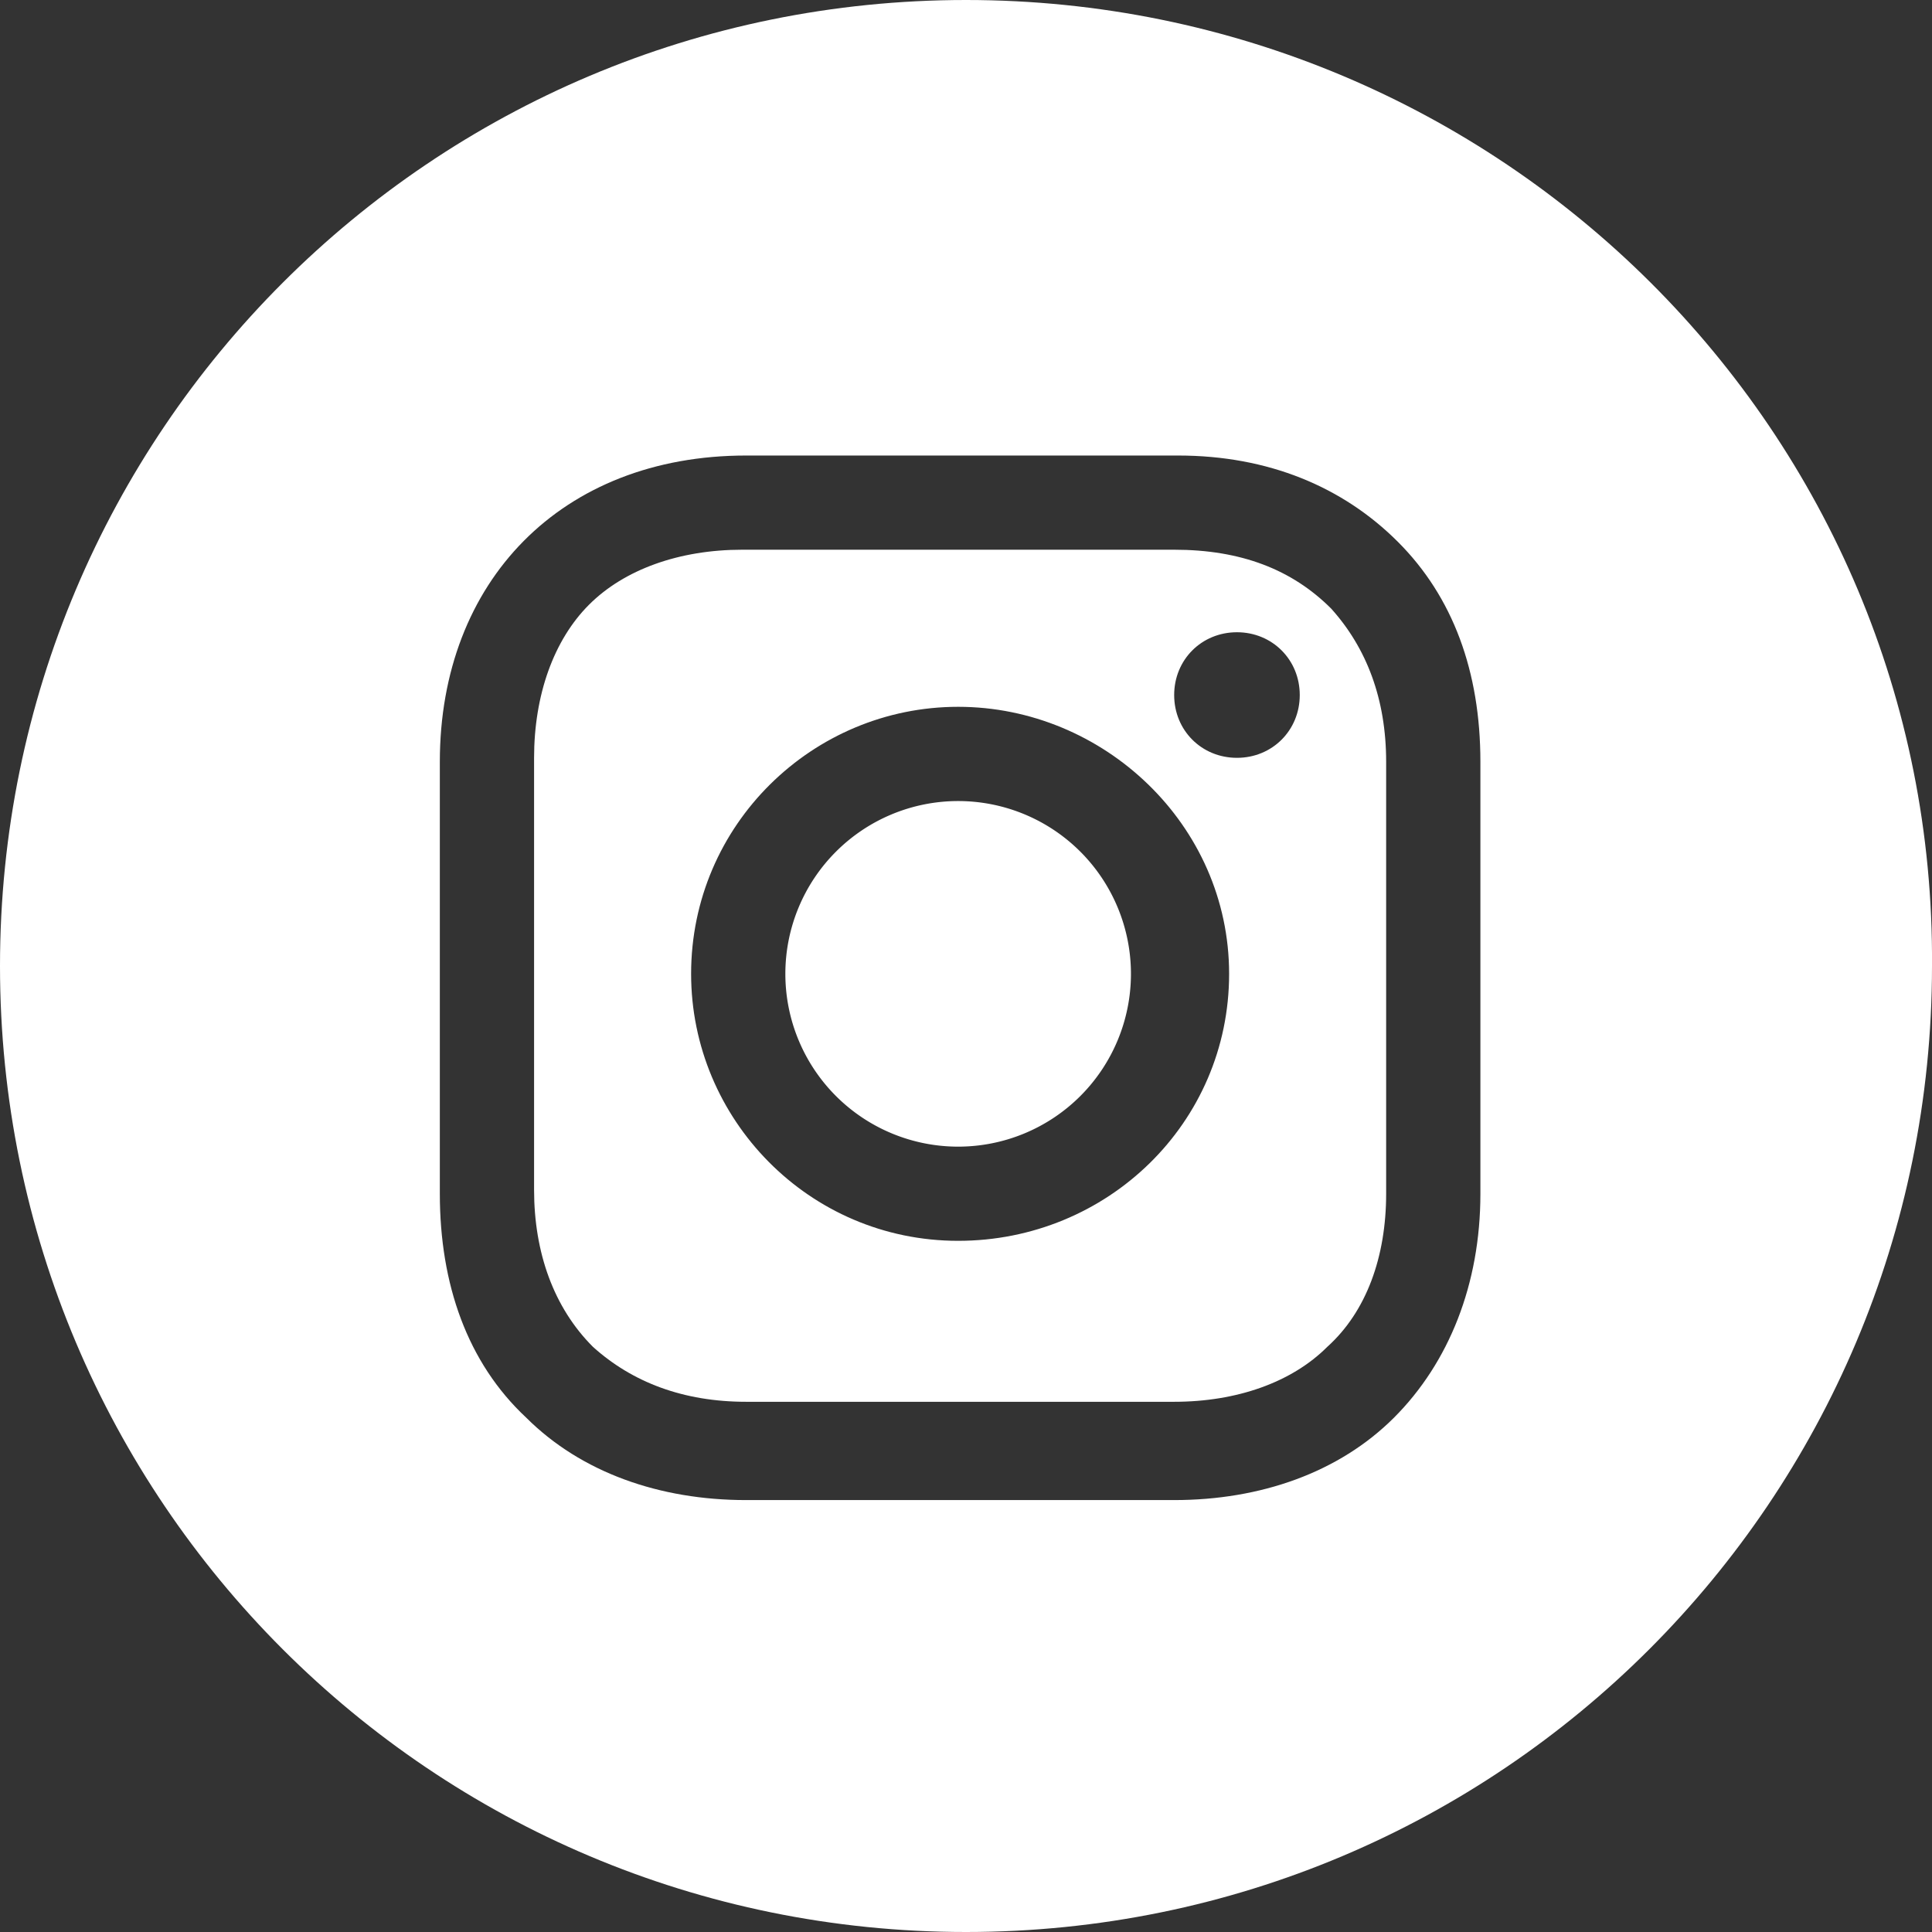 <svg width="32" height="32" fill="none" xmlns="http://www.w3.org/2000/svg"><rect width="100%" height="100%" fill="#333333" stroke="none"/><path d="M15.87 18.992a2.862 2.862 0 1 0 0-5.724 2.862 2.862 0 0 0 0 5.724Z" fill="#fff"/><path d="M19.447 9.105h-7.154c-1.041 0-1.952.326-2.537.911s-.91 1.496-.91 2.537v7.154c0 1.04.325 1.951.975 2.601.65.586 1.496.91 2.537.91h7.09c1.04 0 1.95-.324 2.536-.91.65-.585.975-1.495.975-2.536v-7.154c0-1.041-.325-1.887-.91-2.537-.65-.65-1.496-.976-2.602-.976ZM15.87 20.552c-2.472 0-4.423-2.016-4.423-4.422 0-2.472 2.016-4.423 4.423-4.423 2.406 0 4.488 1.951 4.488 4.423 0 2.471-2.017 4.422-4.488 4.422Zm4.618-8c-.586 0-1.04-.455-1.04-1.04s.454-1.04 1.04-1.04c.585 0 1.04.455 1.04 1.04s-.455 1.04-1.04 1.04Z" fill="#fff"/><path d="M16 0C7.154 0 0 7.154 0 16s7.154 16 16 16 16-7.154 16-16c.065-8.846-7.154-16-16-16Zm8.52 19.772c0 1.496-.52 2.797-1.43 3.708-.911.91-2.212 1.366-3.643 1.366h-7.09c-1.43 0-2.731-.456-3.642-1.366-.975-.91-1.43-2.212-1.43-3.708v-7.154c0-2.992 2.016-5.073 5.073-5.073h7.154c1.496 0 2.732.52 3.642 1.43.911.911 1.366 2.147 1.366 3.643v7.154Z" fill="#fff"/></svg>